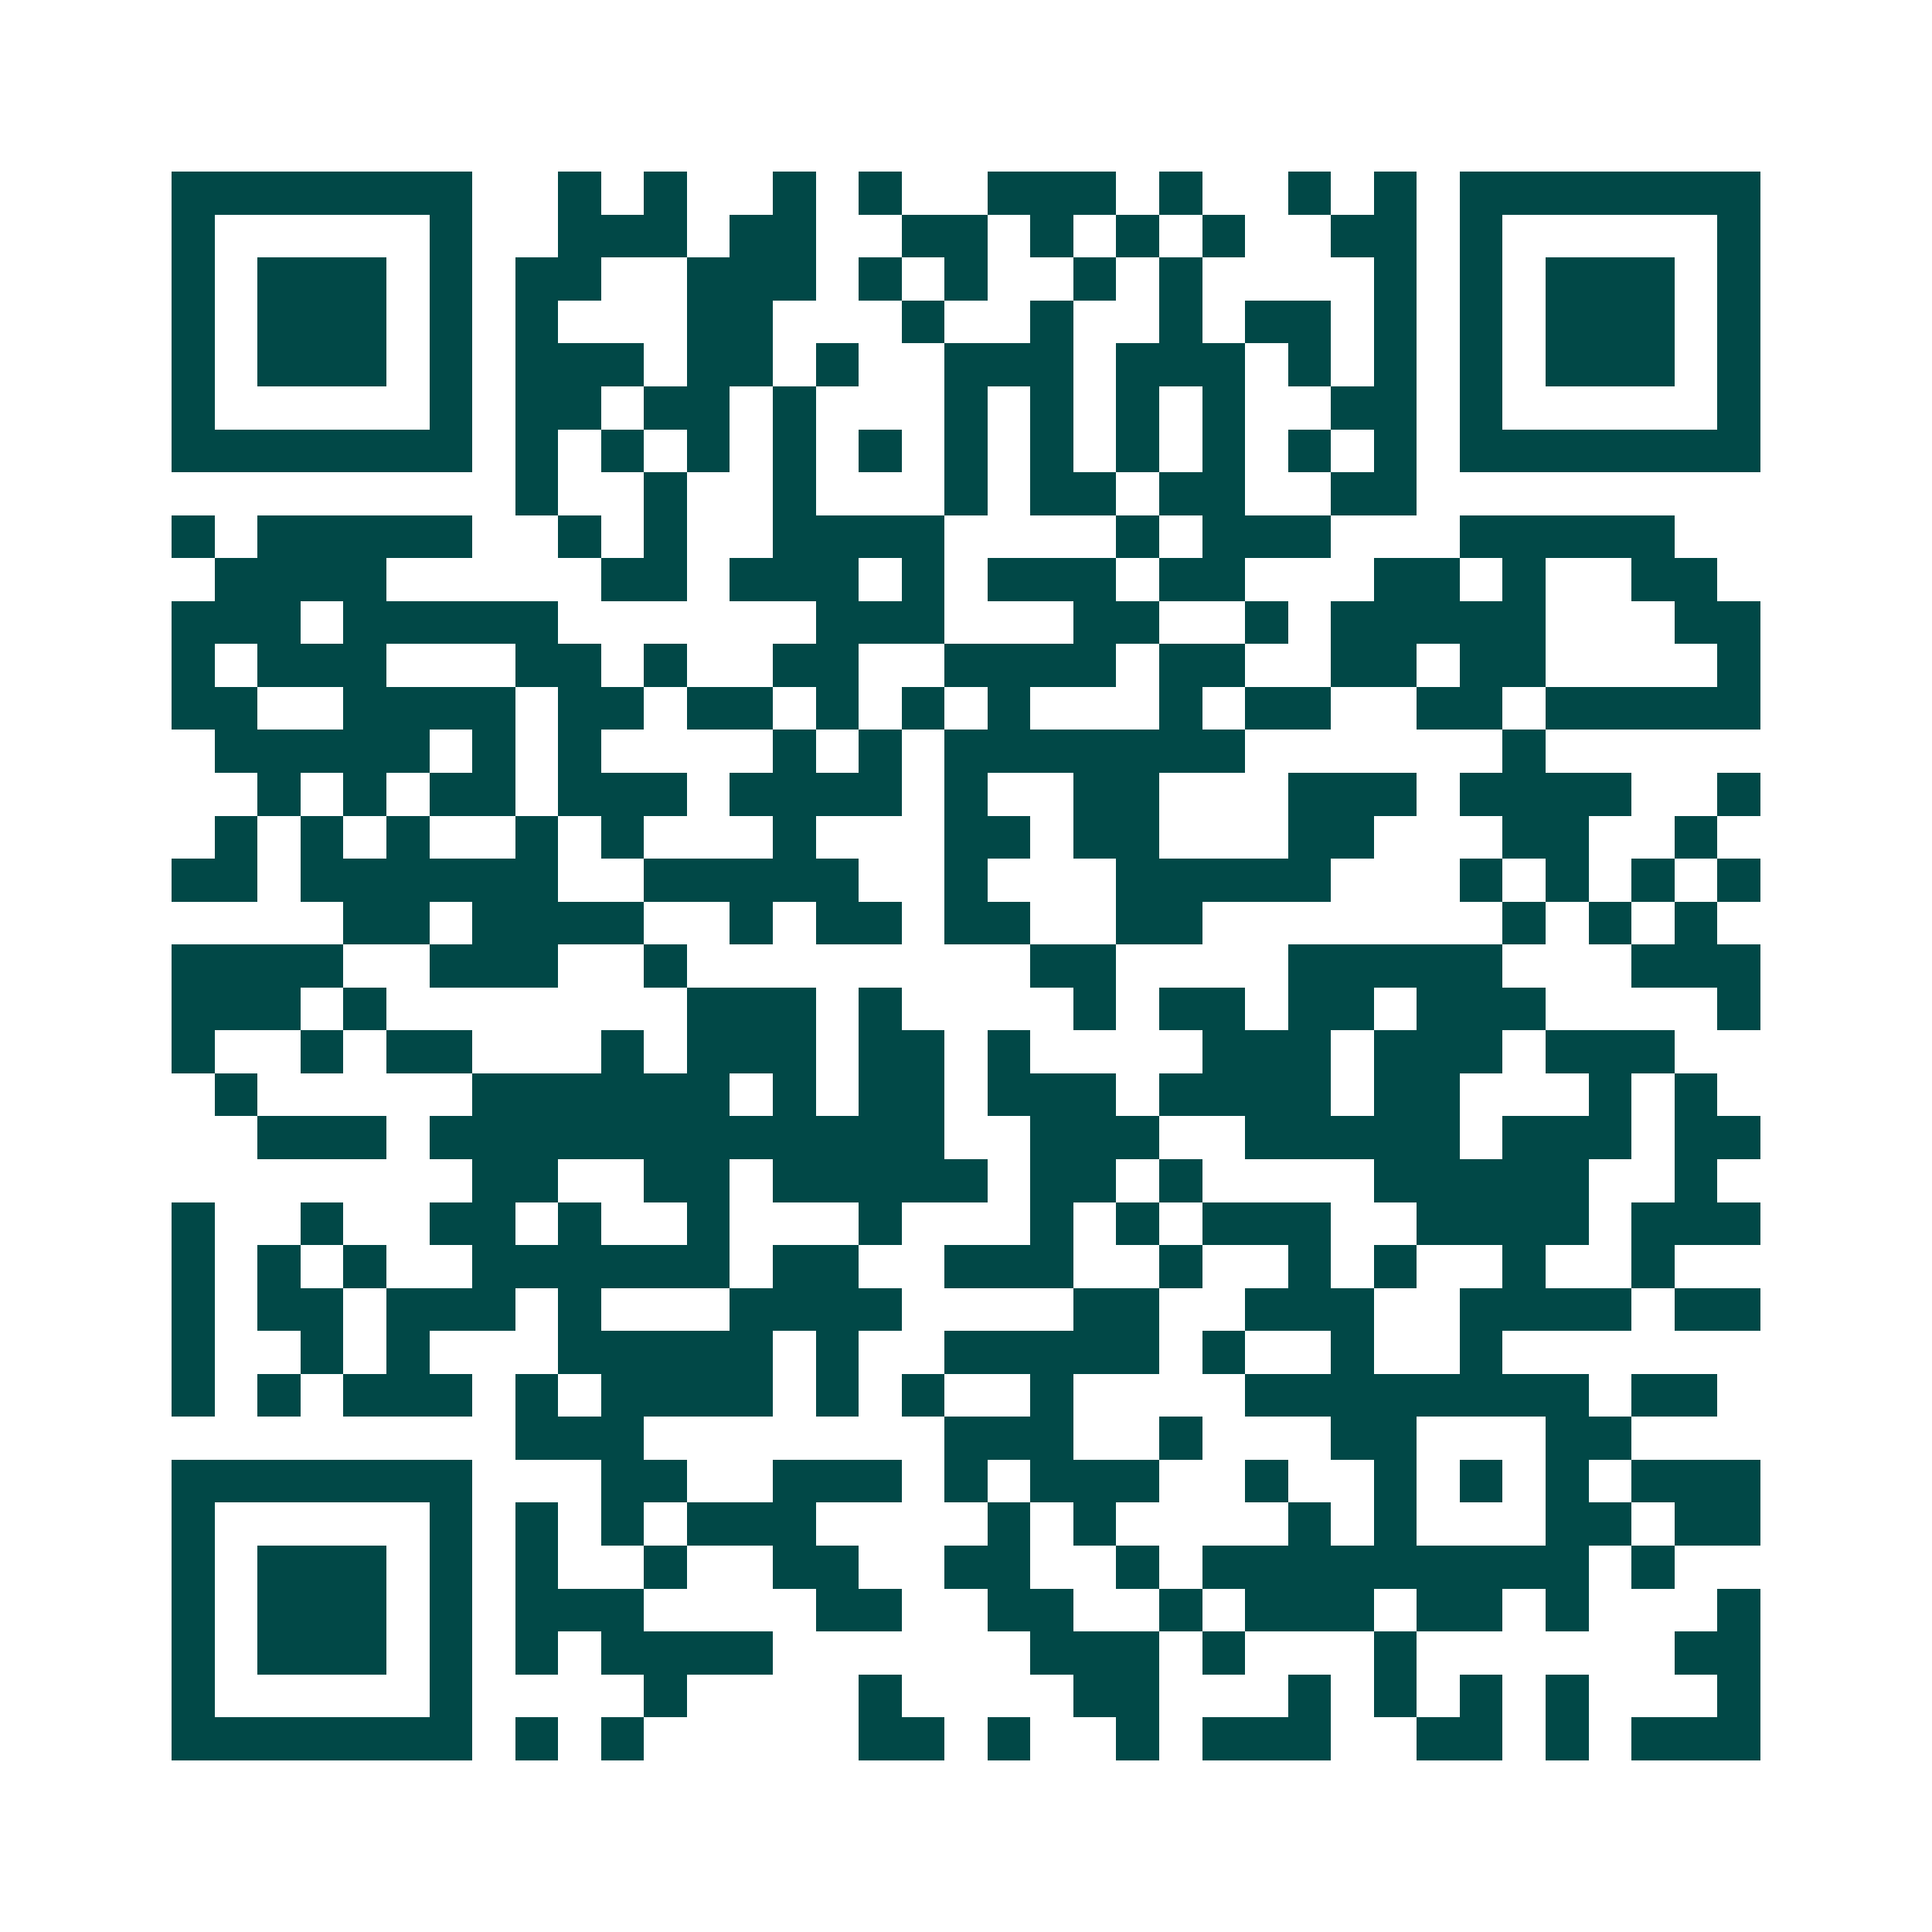 <svg xmlns="http://www.w3.org/2000/svg" width="200" height="200" viewBox="0 0 45 45" shape-rendering="crispEdges"><path fill="#ffffff" d="M0 0h45v45H0z"/><path stroke="#014847" d="M4 4.5h7m2 0h1m1 0h1m2 0h1m1 0h1m2 0h3m1 0h1m2 0h1m1 0h1m1 0h7M4 5.5h1m5 0h1m2 0h3m1 0h2m2 0h2m1 0h1m1 0h1m1 0h1m2 0h2m1 0h1m5 0h1M4 6.5h1m1 0h3m1 0h1m1 0h2m2 0h3m1 0h1m1 0h1m2 0h1m1 0h1m4 0h1m1 0h1m1 0h3m1 0h1M4 7.5h1m1 0h3m1 0h1m1 0h1m3 0h2m3 0h1m2 0h1m2 0h1m1 0h2m1 0h1m1 0h1m1 0h3m1 0h1M4 8.5h1m1 0h3m1 0h1m1 0h3m1 0h2m1 0h1m2 0h3m1 0h3m1 0h1m1 0h1m1 0h1m1 0h3m1 0h1M4 9.5h1m5 0h1m1 0h2m1 0h2m1 0h1m3 0h1m1 0h1m1 0h1m1 0h1m2 0h2m1 0h1m5 0h1M4 10.5h7m1 0h1m1 0h1m1 0h1m1 0h1m1 0h1m1 0h1m1 0h1m1 0h1m1 0h1m1 0h1m1 0h1m1 0h7M12 11.5h1m2 0h1m2 0h1m3 0h1m1 0h2m1 0h2m2 0h2M4 12.5h1m1 0h5m2 0h1m1 0h1m2 0h4m4 0h1m1 0h3m3 0h5M5 13.5h4m5 0h2m1 0h3m1 0h1m1 0h3m1 0h2m3 0h2m1 0h1m2 0h2M4 14.5h3m1 0h5m6 0h3m3 0h2m2 0h1m1 0h5m3 0h2M4 15.5h1m1 0h3m3 0h2m1 0h1m2 0h2m2 0h4m1 0h2m2 0h2m1 0h2m4 0h1M4 16.5h2m2 0h4m1 0h2m1 0h2m1 0h1m1 0h1m1 0h1m3 0h1m1 0h2m2 0h2m1 0h5M5 17.5h5m1 0h1m1 0h1m4 0h1m1 0h1m1 0h7m6 0h1M6 18.5h1m1 0h1m1 0h2m1 0h3m1 0h4m1 0h1m2 0h2m3 0h3m1 0h4m2 0h1M5 19.5h1m1 0h1m1 0h1m2 0h1m1 0h1m3 0h1m3 0h2m1 0h2m3 0h2m3 0h2m2 0h1M4 20.5h2m1 0h6m2 0h5m2 0h1m3 0h5m3 0h1m1 0h1m1 0h1m1 0h1M8 21.5h2m1 0h4m2 0h1m1 0h2m1 0h2m2 0h2m7 0h1m1 0h1m1 0h1M4 22.5h4m2 0h3m2 0h1m8 0h2m4 0h5m3 0h3M4 23.5h3m1 0h1m7 0h3m1 0h1m4 0h1m1 0h2m1 0h2m1 0h3m4 0h1M4 24.5h1m2 0h1m1 0h2m3 0h1m1 0h3m1 0h2m1 0h1m4 0h3m1 0h3m1 0h3M5 25.5h1m5 0h6m1 0h1m1 0h2m1 0h3m1 0h4m1 0h2m3 0h1m1 0h1M6 26.5h3m1 0h12m2 0h3m2 0h5m1 0h3m1 0h2M11 27.5h2m2 0h2m1 0h5m1 0h2m1 0h1m4 0h5m2 0h1M4 28.5h1m2 0h1m2 0h2m1 0h1m2 0h1m3 0h1m3 0h1m1 0h1m1 0h3m2 0h4m1 0h3M4 29.5h1m1 0h1m1 0h1m2 0h6m1 0h2m2 0h3m2 0h1m2 0h1m1 0h1m2 0h1m2 0h1M4 30.5h1m1 0h2m1 0h3m1 0h1m3 0h4m4 0h2m2 0h3m2 0h4m1 0h2M4 31.5h1m2 0h1m1 0h1m3 0h5m1 0h1m2 0h5m1 0h1m2 0h1m2 0h1M4 32.5h1m1 0h1m1 0h3m1 0h1m1 0h4m1 0h1m1 0h1m2 0h1m4 0h8m1 0h2M12 33.5h3m7 0h3m2 0h1m3 0h2m3 0h2M4 34.5h7m3 0h2m2 0h3m1 0h1m1 0h3m2 0h1m2 0h1m1 0h1m1 0h1m1 0h3M4 35.5h1m5 0h1m1 0h1m1 0h1m1 0h3m4 0h1m1 0h1m4 0h1m1 0h1m3 0h2m1 0h2M4 36.5h1m1 0h3m1 0h1m1 0h1m2 0h1m2 0h2m2 0h2m2 0h1m1 0h9m1 0h1M4 37.5h1m1 0h3m1 0h1m1 0h3m4 0h2m2 0h2m2 0h1m1 0h3m1 0h2m1 0h1m3 0h1M4 38.5h1m1 0h3m1 0h1m1 0h1m1 0h4m6 0h3m1 0h1m3 0h1m6 0h2M4 39.5h1m5 0h1m4 0h1m4 0h1m4 0h2m3 0h1m1 0h1m1 0h1m1 0h1m3 0h1M4 40.5h7m1 0h1m1 0h1m5 0h2m1 0h1m2 0h1m1 0h3m2 0h2m1 0h1m1 0h3"/></svg>
